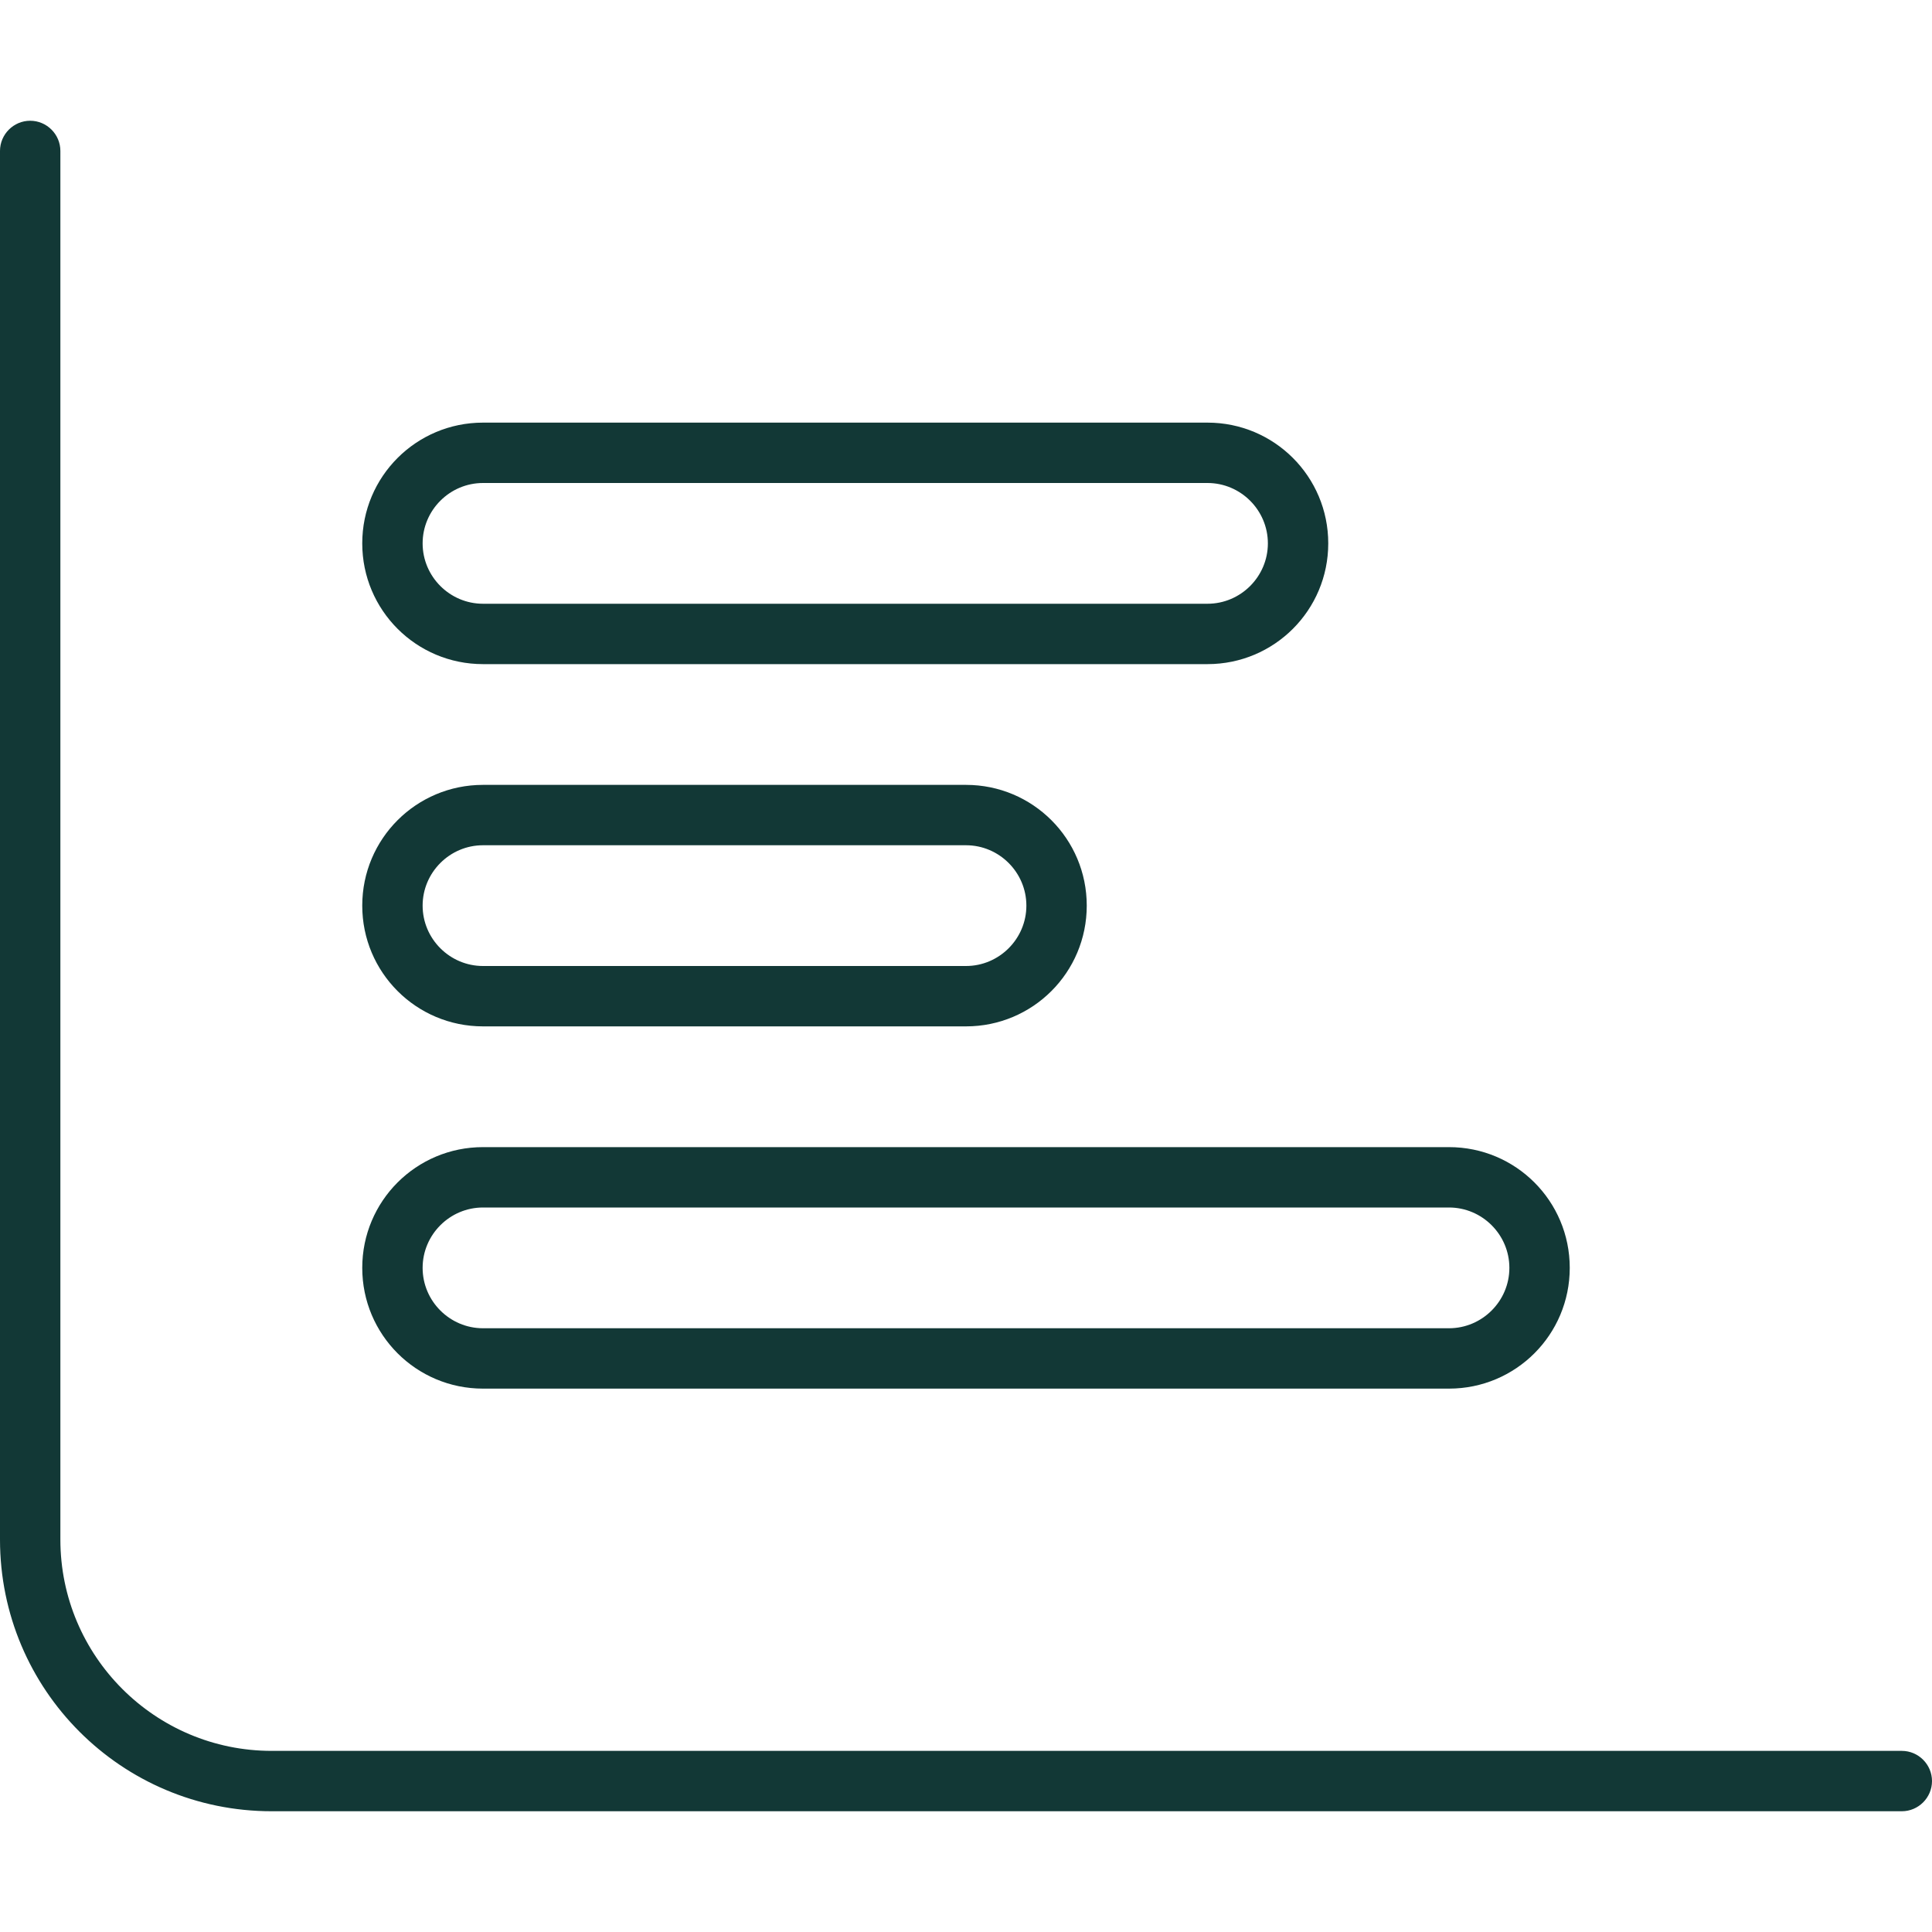 <svg width="276" height="276" xmlns="http://www.w3.org/2000/svg" xmlns:xlink="http://www.w3.org/1999/xlink" xml:space="preserve" overflow="hidden"><g transform="translate(-502 -222)"><path d="M510.625 243.562C510.625 241.191 508.684 239.25 506.312 239.25 503.941 239.25 502 241.191 502 243.562L502 441.938C502 463.392 519.358 480.75 540.812 480.75L773.688 480.75C776.059 480.75 778 478.809 778 476.438 778 474.066 776.059 472.125 773.688 472.125L540.812 472.125C524.155 472.125 510.625 458.595 510.625 441.938L510.625 243.562ZM562.375 299.625C562.375 294.881 566.256 291 571 291L674.5 291C679.244 291 683.125 294.881 683.125 299.625 683.125 304.369 679.244 308.25 674.5 308.25L571 308.25C566.256 308.25 562.375 304.369 562.375 299.625ZM562.375 351.375C562.375 346.631 566.256 342.75 571 342.75L640 342.75C644.744 342.75 648.625 346.631 648.625 351.375 648.625 356.119 644.744 360 640 360L571 360C566.256 360 562.375 356.119 562.375 351.375ZM562.375 403.125C562.375 398.381 566.256 394.5 571 394.5L709 394.5C713.744 394.5 717.625 398.381 717.625 403.125 717.625 407.869 713.744 411.75 709 411.75L571 411.75C566.256 411.75 562.375 407.869 562.375 403.125ZM571 282.375C561.459 282.375 553.75 290.084 553.75 299.625 553.75 309.166 561.459 316.875 571 316.875L674.5 316.875C684.041 316.875 691.75 309.166 691.75 299.625 691.75 290.084 684.041 282.375 674.5 282.375L571 282.375ZM571 334.125C561.459 334.125 553.75 341.834 553.75 351.375 553.75 360.916 561.459 368.625 571 368.625L640 368.625C649.541 368.625 657.25 360.916 657.25 351.375 657.25 341.834 649.541 334.125 640 334.125L571 334.125ZM571 385.875C561.459 385.875 553.75 393.584 553.75 403.125 553.75 412.666 561.459 420.375 571 420.375L709 420.375C718.541 420.375 726.25 412.666 726.25 403.125 726.25 393.584 718.541 385.875 709 385.875L571 385.875Z" fill="#123836"/></g></svg>